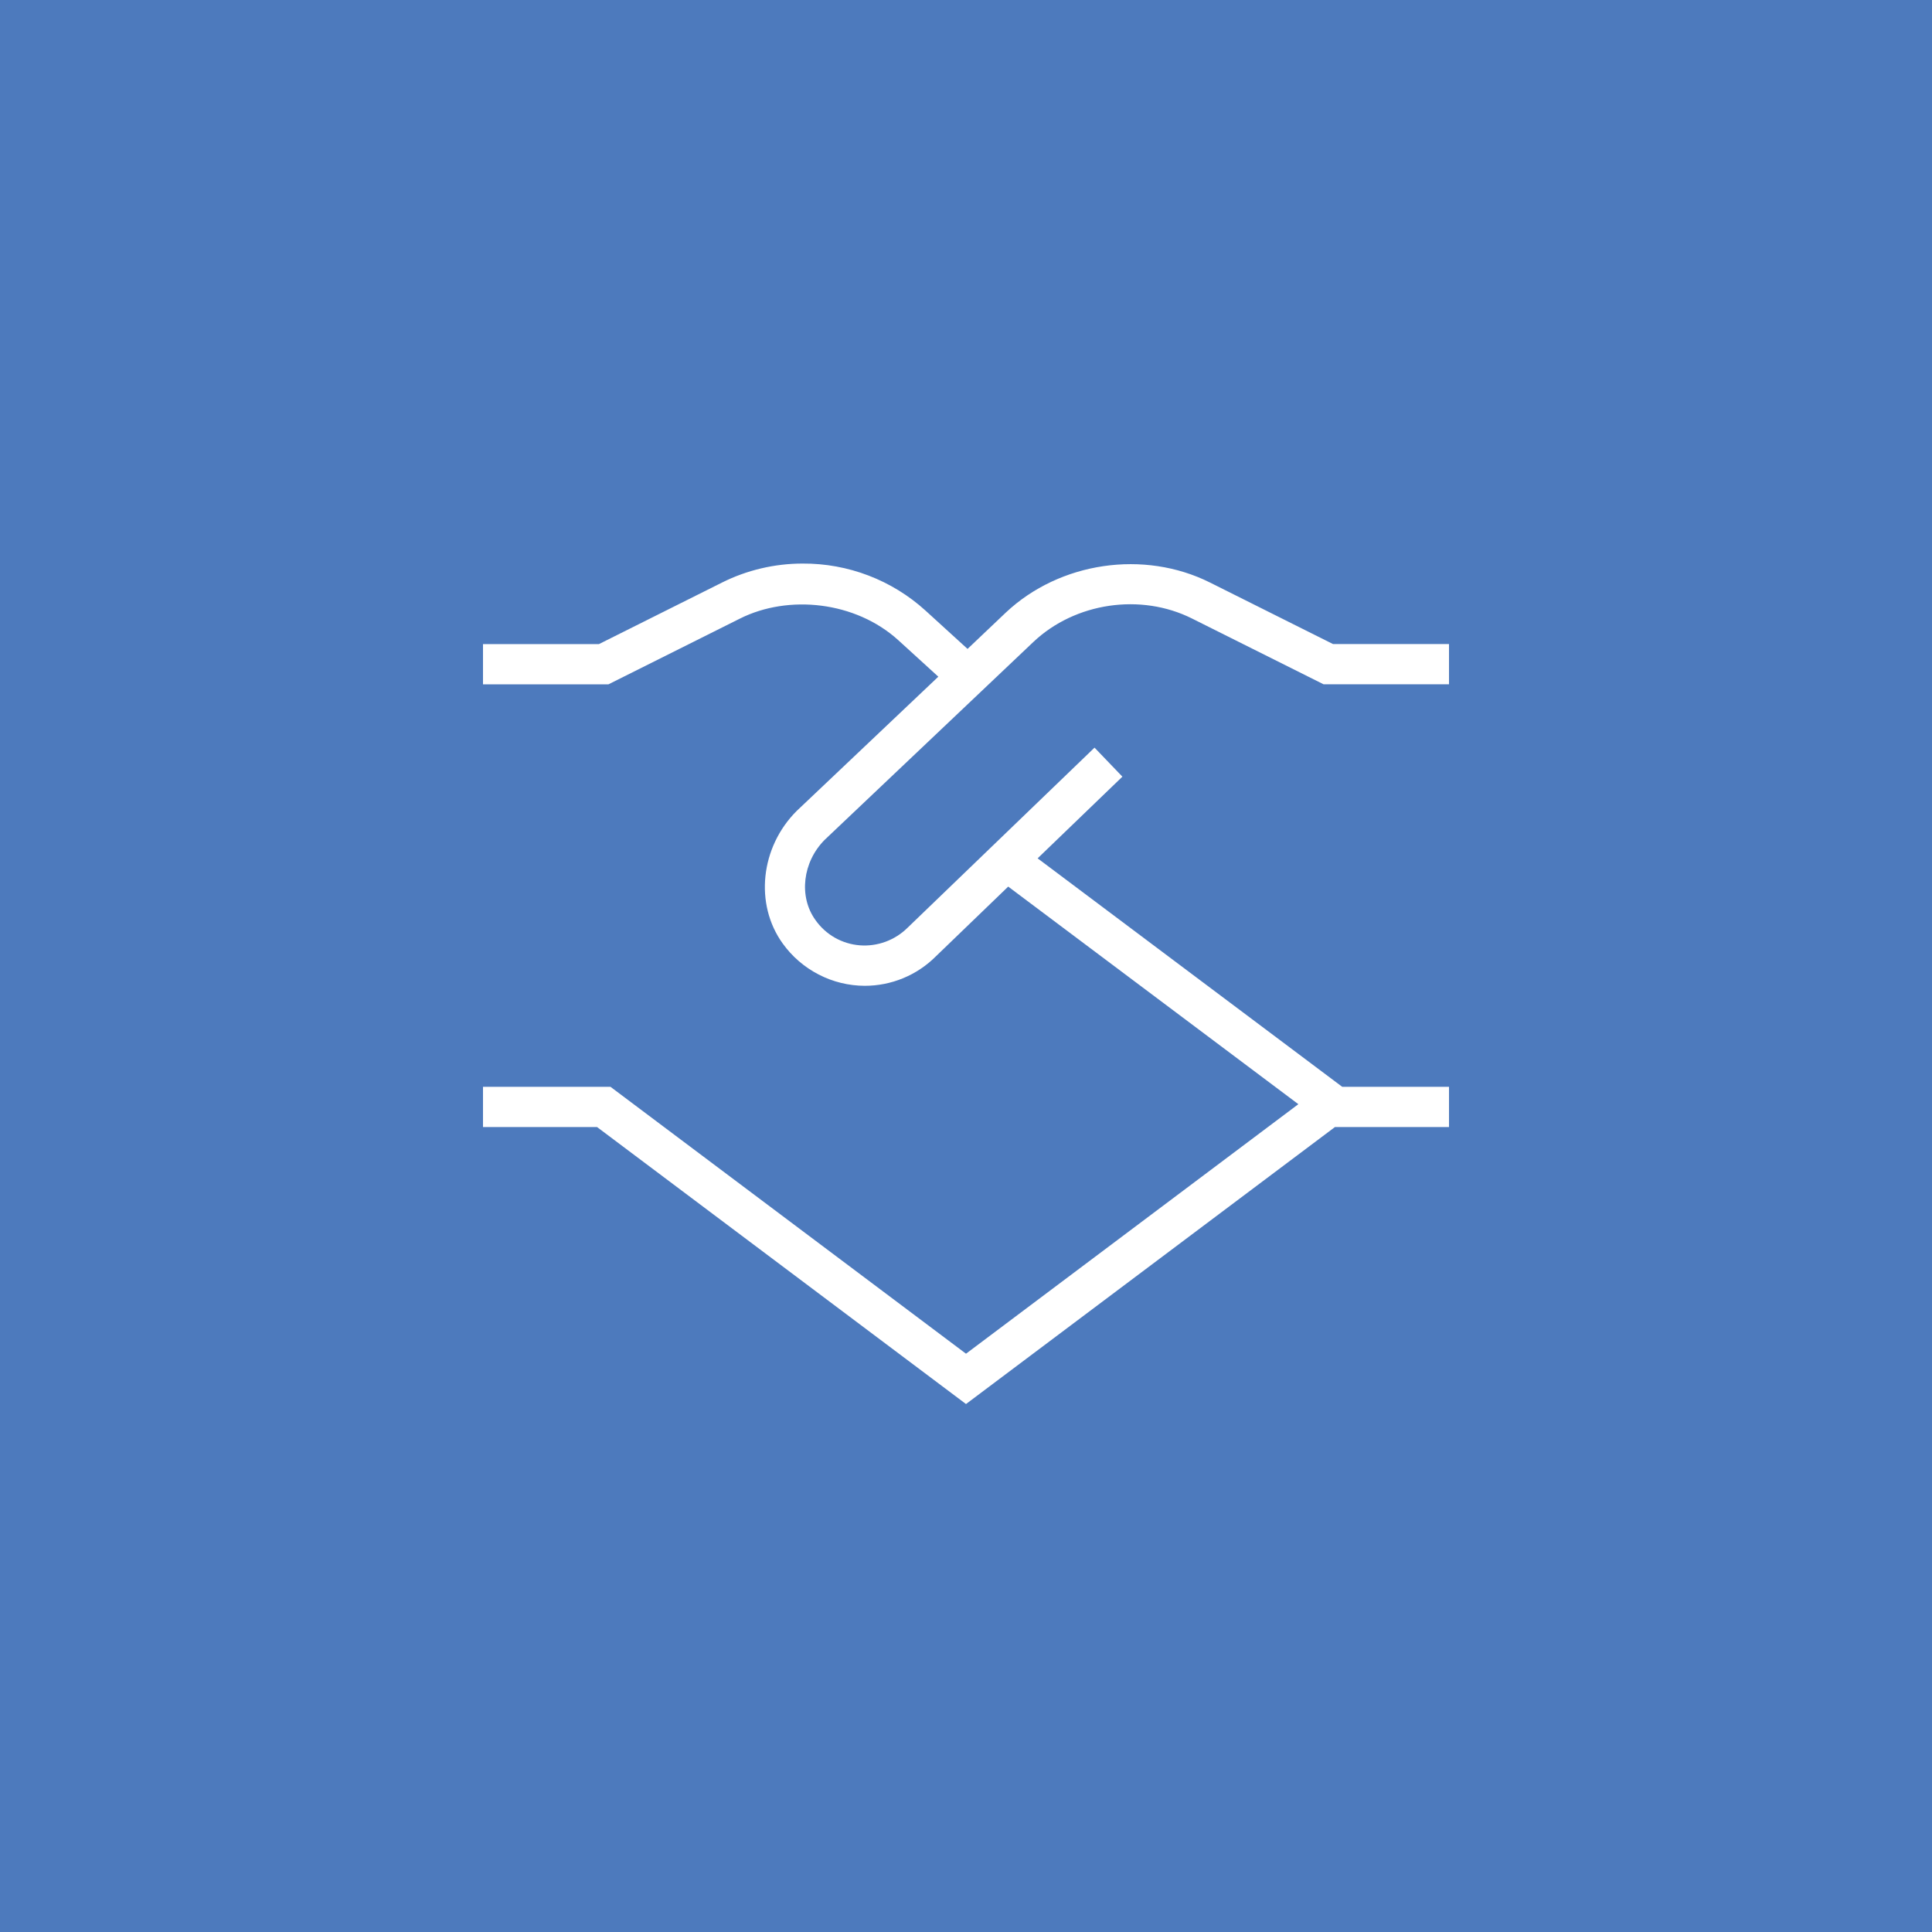 <?xml version="1.0" encoding="UTF-8"?> <svg xmlns="http://www.w3.org/2000/svg" width="40" height="40" viewBox="0 0 40 40" fill="none"><rect width="40" height="40" fill="#4D7ABD"></rect><path d="M21.397 13.289C22.262 12.473 23.62 12.275 24.68 12.806L27.402 14.167H30V13.334H27.598L25.052 12.061C23.688 11.378 21.942 11.631 20.824 12.683L20.032 13.435L19.161 12.641C18.465 12.009 17.556 11.662 16.616 11.668C16.038 11.668 15.461 11.804 14.947 12.062L12.401 13.335H10V14.168H12.598L15.32 12.807C16.323 12.304 17.711 12.448 18.6 13.256L19.427 14.01L16.494 16.79C15.743 17.54 15.618 18.72 16.205 19.534C16.399 19.804 16.654 20.024 16.949 20.176C17.244 20.329 17.572 20.409 17.904 20.41C18.454 20.41 18.981 20.193 19.371 19.805L20.874 18.356L26.881 22.861L20 28.027L12.639 22.501H10V23.334H12.361L20 29.069L27.639 23.334H30V22.501H27.789L21.483 17.771L23.238 16.08L22.661 15.479L18.788 19.21C18.659 19.337 18.504 19.435 18.334 19.498C18.164 19.56 17.982 19.586 17.802 19.572C17.619 19.558 17.442 19.503 17.283 19.413C17.124 19.322 16.987 19.197 16.882 19.047C16.532 18.561 16.618 17.844 17.075 17.387L21.397 13.289Z" fill="white"></path></svg> 
